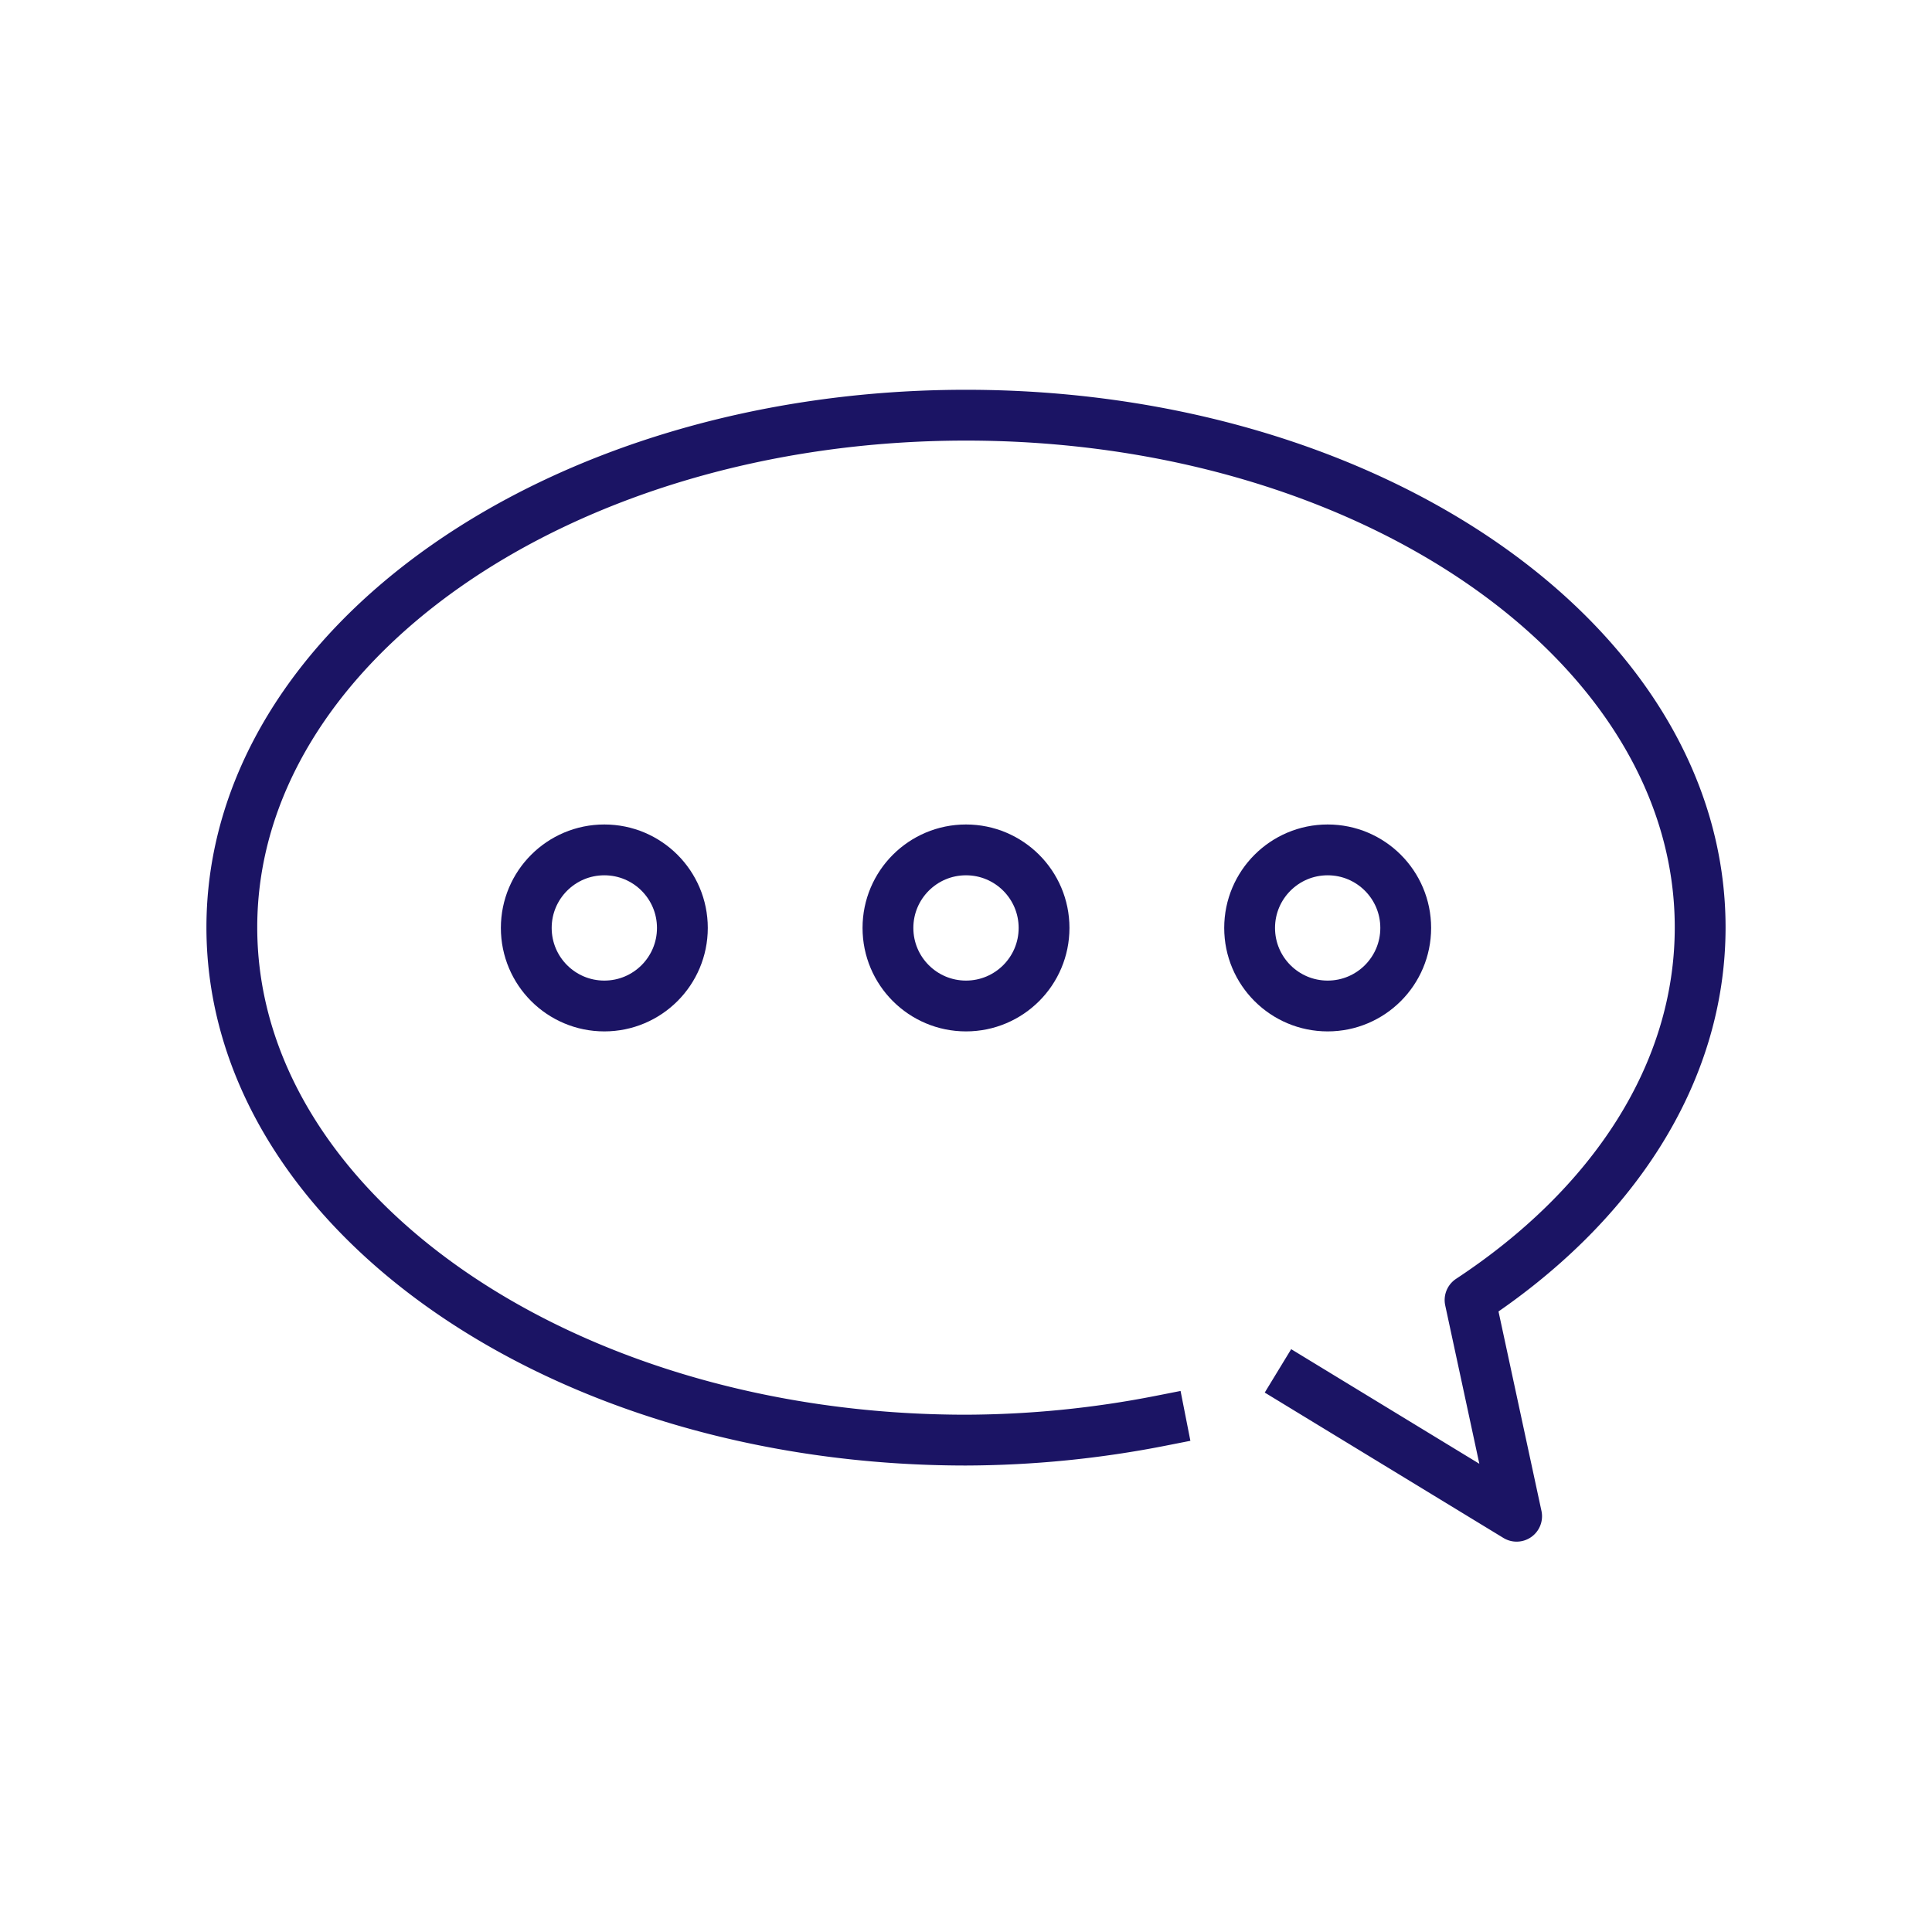 <?xml version="1.0" encoding="UTF-8"?> <svg xmlns="http://www.w3.org/2000/svg" viewBox="0 0 100 100"><defs><style>.cls-1{fill:none;stroke:#1b1464;stroke-linecap:square;stroke-linejoin:round;stroke-width:2.63px;}</style></defs><title>Blog</title><g id="Layer_1" data-name="Layer 1"><g id="_5" data-name="5"><path class="cls-1" d="M67.27,71.64,78.5,78.48,76.09,67.29C83.42,62.46,88,55.62,88,48c0-14.64-17-26.51-38-26.51S12,33.39,12,48,29,74.54,50,74.54a53,53,0,0,0,10.07-1"></path><circle class="cls-1" cx="31.28" cy="48.03" r="4.04"></circle><circle class="cls-1" cx="50" cy="48.03" r="4.04"></circle><circle class="cls-1" cx="68.72" cy="48.03" r="4.04"></circle></g></g></svg> 